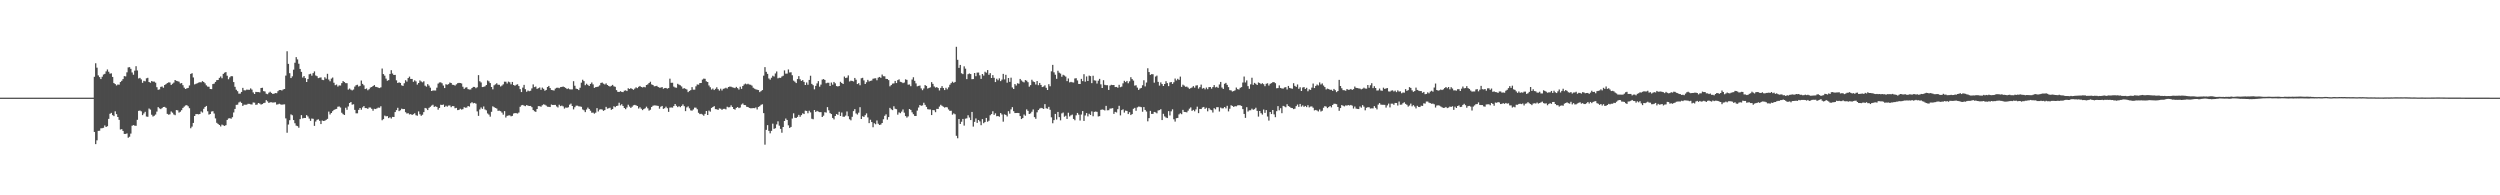 <?xml version="1.0" encoding="UTF-8"?>
<svg xmlns="http://www.w3.org/2000/svg" width="1920" height="150">
  <path d="M0 74.993h1v1.000H0zM1 74.992h1v1.000H1zM2 74.994h1v1.000H2zM3 74.993h1v1.000H3zM4 74.992h1v1.000H4zM5 74.994h1v1.000H5zM6 74.993h1v1.000H6zM7 74.993h1v1.000H7zM8 74.994h1v1.000H8zM9 74.992h1v1.000H9zM10 74.991h1v1.000H10zM11 74.991h1v1.000H11zM12 74.992h1v1.000H12zM13 74.991h1v1.000H13zM14 74.993h1v1.000H14zM15 74.991h1v1.000H15zM16 74.993h1v1.000H16zM17 74.994h1v1.000H17zM18 74.995h1v1.000H18zM19 74.993h1v1.000H19zM20 74.992h1v1.000H20zM21 74.991h1v1.000H21zM22 74.995h1v1.000H22zM23 74.993h1v1.000H23zM24 74.991h1v1.000H24zM25 74.993h1v1.000H25zM26 74.993h1v1.000H26zM27 74.991h1v1.000H27zM28 74.993h1v1.000H28zM29 74.994h1v1.000H29zM30 74.992h1v1.000H30zM31 74.994h1v1.000H31zM32 74.994h1v1.000H32zM33 74.992h1v1.000H33zM34 74.992h1v1.000H34zM35 74.992h1v1.000H35zM36 74.994h1v1.000H36zM37 74.994h1v1.000H37zM38 74.993h1v1.000H38zM39 74.990h1v1.000H39zM40 74.993h1v1.000H40zM41 74.993h1v1.000H41zM42 74.994h1v1.000H42zM43 74.993h1v1.000H43zM44 74.992h1v1.000H44zM45 74.993h1v1.000H45zM46 74.993h1v1.000H46zM47 74.994h1v1.000H47zM48 74.992h1v1.000H48zM49 74.993h1v1.000H49zM50 74.992h1v1.000H50zM51 74.993h1v1.000H51zM52 74.994h1v1.000H52zM53 74.992h1v1.000H53zM54 74.991h1v1.000H54zM55 74.994h1v1.000H55zM56 74.992h1v1.000H56zM57 74.990h1v1.000H57zM58 74.992h1v1.000H58zM59 74.992h1v1.000H59zM60 74.994h1v1.000H60zM61 74.993h1v1.000H61zM62 74.993h1v1.000H62zM63 74.992h1v1.000H63zM64 74.994h1v1.000H64zM65 74.992h1v1.000H65zM66 74.994h1v1.000H66zM67 74.993h1v1.000H67zM68 74.993h1v1.000H68zM69 74.994h1v1.000H69zM70 74.991h1v1.000H70zM71 74.993h1v1.000H71zM72 58.996h1v42.353H72zM73 48.588h1v62.096H73zM74 51.981h1v55.791H74zM75 57.905h1v42.582H75zM76 59.228h1v41.195H76zM77 60.704h1v37.868H77zM78 58.925h1v39.510H78zM79 57.243h1v40.891H79zM80 56.745h1v39.589H80zM81 54.857h1v42.679H81zM82 53.363h1v43.578H82zM83 55.082h1v36.228H83zM84 56.562h1v30.838H84zM85 56.316h1v30.351H85zM86 59.107h1v29.300H86zM87 63.808h1v25.384H87zM88 64.580h1v20.946H88zM89 65.616h1v22.031H89zM90 64.930h1v24.905H90zM91 65.041h1v26.994H91zM92 63.047h1v36.431H92zM93 62.061h1v37.099H93zM94 60.720h1v39.851H94zM95 58.449h1v44.433H95zM96 58.684h1v44.181H96zM97 55.541h1v46.910H97zM98 51.747h1v54.034H98zM99 51.572h1v53.457H99zM100 52.833h1v49.796H100zM101 55.672h1v40.888H101zM102 57.383h1v38.660H102zM103 54.288h1v42.223H103zM104 50.836h1v45.756H104zM105 54.131h1v37.863H105zM106 60.255h1v24.888H106zM107 59.823h1v25.050H107zM108 60.969h1v24.512H108zM109 63.589h1v24.826H109zM110 62.062h1v25.084H110zM111 62.447h1v23.408H111zM112 60.160h1v29.316H112zM113 59.748h1v29.947H113zM114 62.963h1v20.409H114zM115 63.518h1v20.641H115zM116 62.247h1v25.844H116zM117 62.684h1v26.804H117zM118 62.662h1v26.210H118zM119 63.508h1v24.464H119zM120 66.978h1v18.711H120zM121 68.944h1v13.322H121zM122 68.671h1v14.576H122zM123 66.733h1v17.094H123zM124 66.401h1v16.661H124zM125 67.404h1v14.751H125zM126 65.284h1v16.776H126zM127 64.614h1v18.253H127zM128 63.771h1v23.697H128zM129 63.287h1v24.770H129zM130 63.332h1v24.455H130zM131 65.251h1v20.347H131zM132 64.295h1v22.255H132zM133 63.451h1v24.451H133zM134 61.438h1v27.050H134zM135 62.099h1v22.447H135zM136 62.347h1v22.369H136zM137 62.727h1v23.743H137zM138 64.100h1v21.709H138zM139 63.804h1v20.853H139zM140 65.413h1v17.468H140zM141 67.322h1v14.522H141zM142 68.340h1v12.656H142zM143 67.827h1v12.928H143zM144 67.518h1v14.076H144zM145 65.636h1v17.458H145zM146 56.788h1v41.725H146zM147 56.238h1v40.994H147zM148 59.490h1v34.943H148zM149 64.835h1v24.252H149zM150 64.383h1v23.249H150zM151 63.951h1v23.677H151zM152 63.422h1v24.443H152zM153 63.130h1v24.400H153zM154 63.213h1v22.415H154zM155 62.321h1v24.125H155zM156 62.976h1v20.559H156zM157 63.986h1v18.188H157zM158 65.554h1v15.820H158zM159 66.508h1v18.949H159zM160 66.636h1v21.367H160zM161 68.370h1v19.166H161zM162 68.442h1v17.224H162zM163 64.565h1v20.825H163zM164 64.215h1v22.987H164zM165 62.948h1v27.990H165zM166 61.525h1v32.811H166zM167 61.434h1v33.759H167zM168 59.790h1v36.214H168zM169 58.723h1v38.422H169zM170 60.097h1v35.614H170zM171 56.718h1v39.517H171zM172 55.820h1v40.910H172zM173 55.364h1v40.763H173zM174 58.181h1v33.909H174zM175 60.859h1v30.130H175zM176 59.407h1v31.379H176zM177 58.459h1v32.709H177zM178 58.570h1v31.454H178zM179 63.003h1v23.360H179zM180 66.674h1v17.001H180zM181 68.912h1v11.640H181zM182 70.059h1v10.327H182zM183 71.922h1v6.767H183zM184 71.881h1v6.186H184zM185 70.619h1v8.408H185zM186 67.463h1v13.877H186zM187 69.340h1v11.029H187zM188 69.432h1v10.990H188zM189 68.806h1v11.580H189zM190 68.936h1v10.785H190zM191 68.981h1v10.788H191zM192 67.896h1v12.253H192zM193 68.820h1v11.470H193zM194 70.950h1v7.735H194zM195 72.178h1v6.678H195zM196 70.549h1v10.009H196zM197 70.727h1v9.565H197zM198 70.702h1v8.410H198zM199 70.962h1v8.608H199zM200 67.584h1v12.747H200zM201 67.362h1v12.546H201zM202 70.006h1v9.196H202zM203 70.246h1v8.676H203zM204 71.999h1v4.911H204zM205 72.357h1v5.501H205zM206 71.180h1v7.878H206zM207 70.473h1v8.074H207zM208 71.390h1v7.174H208zM209 72.145h1v6.672H209zM210 71.940h1v6.777H210zM211 71.489h1v7.030H211zM212 71.595h1v8.718H212zM213 70.056h1v10.090H213zM214 69.150h1v10.506H214zM215 69.138h1v11.053H215zM216 69.509h1v10.906H216zM217 68.705h1v11.535H217zM218 68.356h1v11.753H218zM219 58.040h1v32.913H219zM220 39.357h1v62.577H220zM221 49.067h1v46.552H221zM222 56.221h1v36.091H222zM223 59.956h1v27.904H223zM224 58.626h1v29.904H224zM225 53.519h1v38.694H225zM226 48.166h1v46.520H226zM227 43.855h1v52.633H227zM228 45.626h1v51.232H228zM229 48.972h1v49.148H229zM230 52.935h1v38.554H230zM231 55.172h1v33.265H231zM232 59.569h1v31.348H232zM233 58.423h1v32.143H233zM234 59.996h1v30.621H234zM235 62.969h1v25.465H235zM236 60.734h1v28.727H236zM237 57.060h1v34.028H237zM238 56.625h1v36.225H238zM239 58.138h1v32.919H239zM240 56.186h1v35.069H240zM241 54.851h1v41.831H241zM242 57.936h1v35.399H242zM243 58.541h1v33.489H243zM244 60.005h1v31.637H244zM245 59.631h1v33.142H245zM246 59.467h1v35.839H246zM247 61.286h1v31.283H247zM248 61.555h1v31.353H248zM249 59.362h1v33.385H249zM250 60.401h1v31.664H250zM251 56.687h1v34.586H251zM252 61.097h1v24.600H252zM253 62.390h1v25.539H253zM254 60.387h1v26.379H254zM255 59.557h1v25.861H255zM256 63.551h1v20.864H256zM257 65.447h1v18.483H257zM258 64.941h1v18.653H258zM259 66.473h1v15.497H259zM260 65.595h1v16.174H260zM261 65.702h1v16.893H261zM262 63.821h1v22.753H262zM263 62.264h1v25.448H263zM264 63.005h1v25.313H264zM265 63.833h1v18.907H265zM266 63.895h1v20.415H266zM267 68.824h1v12.925H267zM268 67.993h1v11.096H268zM269 68.860h1v9.477H269zM270 69.436h1v10.969H270zM271 68.744h1v11.327H271zM272 66.499h1v17.889H272zM273 65.408h1v21.613H273zM274 65.055h1v21.992H274zM275 66.477h1v17.919H275zM276 65.922h1v17.038H276zM277 61.869h1v22.415H277zM278 64.407h1v18.078H278zM279 65.546h1v15.893H279zM280 68.398h1v14.593H280zM281 67.933h1v15.118H281zM282 69.348h1v14.251H282zM283 68.502h1v14.026H283zM284 67.202h1v15.389H284zM285 66.832h1v16.743H285zM286 66.052h1v19.001H286zM287 65.348h1v18.208H287zM288 66.638h1v17.146H288zM289 66.875h1v16.355H289zM290 67.308h1v15.328H290zM291 67.620h1v15.108H291zM292 67.058h1v14.549H292zM293 52.634h1v39.728H293zM294 56.901h1v34.609H294zM295 58.138h1v30.648H295zM296 60.346h1v28.987H296zM297 61.984h1v27.208H297zM298 61.561h1v29.152H298zM299 56.761h1v33.284H299zM300 53.893h1v37.164H300zM301 56.490h1v33.258H301zM302 57.585h1v32.263H302zM303 57.509h1v28.547H303zM304 61.690h1v22.904H304zM305 63.719h1v19.055H305zM306 63.233h1v22.104H306zM307 63.687h1v20.985H307zM308 65.522h1v17.946H308zM309 65.973h1v17.845H309zM310 63.960h1v19.732H310zM311 61.571h1v24.623H311zM312 62.684h1v24.510H312zM313 59.954h1v26.987H313zM314 58.828h1v29.089H314zM315 60.615h1v26.966H315zM316 60.642h1v27.668H316zM317 62.832h1v24.872H317zM318 61.683h1v25.313H318zM319 62.493h1v26.045H319zM320 64.960h1v23.929H320zM321 63.731h1v21.816H321zM322 61.752h1v25.979H322zM323 62.583h1v26.336H323zM324 63.243h1v24.870H324zM325 62.411h1v23.721H325zM326 65.810h1v17.063H326zM327 66.574h1v16.745H327zM328 64.617h1v19.893H328zM329 65.720h1v17.140H329zM330 67.346h1v14.656H330zM331 69.866h1v11.254H331zM332 69.483h1v10.933H332zM333 69.456h1v12.597H333zM334 69.544h1v12.145H334zM335 67.333h1v14.770H335zM336 64.231h1v19.985H336zM337 63.344h1v19.555H337zM338 63.236h1v17.177H338zM339 63.934h1v16.710H339zM340 65.680h1v14.628H340zM341 67.617h1v14.536H341zM342 64.704h1v16.518H342zM343 65.061h1v16.882H343zM344 64.626h1v16.446H344zM345 63.384h1v17.637H345zM346 63.764h1v18.561H346zM347 65.083h1v16.361H347zM348 65.215h1v16.365H348zM349 65.745h1v17.404H349zM350 64.757h1v18.095H350zM351 63.875h1v20.709H351zM352 63.657h1v20.697H352zM353 63.730h1v19.792H353zM354 64.092h1v20.098H354zM355 66.610h1v17.252H355zM356 68.273h1v14.064H356zM357 67.297h1v15.444H357zM358 67.029h1v15.539H358zM359 68.449h1v12.968H359zM360 68.763h1v13.124H360zM361 68.703h1v10.594H361zM362 67.597h1v10.897H362zM363 66.702h1v12.635H363zM364 66.788h1v12.256H364zM365 67.756h1v11.840H365zM366 67.043h1v18.527H366zM367 57.687h1v31.297H367zM368 62.429h1v21.644H368zM369 63.350h1v19.187H369zM370 66.866h1v16.764H370zM371 66.655h1v15.092H371zM372 66.314h1v17.768H372zM373 65.287h1v19.469H373zM374 61.804h1v25.320H374zM375 62.471h1v25.564H375zM376 63.817h1v25.809H376zM377 66.823h1v19.027H377zM378 68.613h1v13.062H378zM379 65.469h1v16.844H379zM380 64.792h1v18.111H380zM381 63.930h1v19.408H381zM382 65.086h1v20.031H382zM383 65.117h1v19.887H383zM384 66.391h1v19.003H384zM385 65.696h1v20.758H385zM386 64.787h1v23.289H386zM387 62.716h1v22.627H387zM388 62.750h1v27.528H388zM389 64.146h1v24.857H389zM390 62.671h1v25.992H390zM391 63.177h1v25.415H391zM392 64.774h1v24.578H392zM393 62.943h1v26.038H393zM394 65.289h1v21.904H394zM395 65.853h1v20.964H395zM396 65.078h1v21.844H396zM397 64.723h1v22.457H397zM398 66.111h1v20.315H398zM399 68.450h1v13.596H399zM400 70.709h1v10.193H400zM401 67.276h1v13.321H401zM402 65.159h1v15.970H402zM403 68.497h1v13.063H403zM404 70.472h1v10.231H404zM405 69.509h1v11.637H405zM406 70.043h1v11.361H406zM407 69.666h1v11.707H407zM408 67.865h1v14.455H408zM409 64.827h1v19.715H409zM410 66.900h1v18.529H410zM411 66.481h1v19.422H411zM412 68.266h1v15.433H412zM413 67.742h1v13.752H413zM414 67.176h1v14.397H414zM415 68.980h1v12.982H415zM416 67.294h1v13.548H416zM417 68.217h1v11.907H417zM418 69.708h1v10.730H418zM419 69.062h1v12.039H419zM420 66.835h1v15.112H420zM421 65.972h1v16.077H421zM422 67.643h1v14.573H422zM423 69.075h1v11.199H423zM424 69.260h1v11.361H424zM425 69.529h1v11.067H425zM426 68.026h1v12.515H426zM427 67.423h1v14.344H427zM428 67.337h1v15.174H428zM429 67.732h1v12.685H429zM430 66.923h1v14.587H430zM431 66.774h1v14.329H431zM432 66.442h1v15.263H432zM433 66.904h1v16.485H433zM434 67.510h1v15.083H434zM435 68.397h1v14.369H435zM436 67.875h1v14.511H436zM437 68.541h1v11.830H437zM438 68.695h1v10.873H438zM439 68.675h1v12.756H439zM440 62.362h1v21.669H440zM441 65.865h1v16.523H441zM442 68.120h1v13.023H442zM443 68.377h1v12.792H443zM444 69.167h1v12.483H444zM445 67.405h1v14.384H445zM446 63.501h1v18.524H446zM447 61.228h1v22.854H447zM448 62.307h1v22.383H448zM449 65.435h1v20.667H449zM450 64.289h1v19.837H450zM451 65.182h1v17.464H451zM452 66.025h1v17.704H452zM453 64.452h1v20.567H453zM454 63.317h1v23.239H454zM455 64.834h1v21.669H455zM456 67.505h1v19.811H456zM457 66.908h1v19.613H457zM458 66.757h1v16.294H458zM459 66.441h1v19.159H459zM460 65.611h1v18.560H460zM461 63.688h1v20.160H461zM462 63.363h1v20.787H462zM463 64.261h1v20.871H463zM464 64.887h1v19.647H464zM465 64.044h1v18.032H465zM466 65.289h1v18.155H466zM467 65.974h1v17.150H467zM468 66.526h1v16.207H468zM469 65.875h1v18.460H469zM470 65.183h1v18.601H470zM471 66.310h1v15.303H471zM472 66.647h1v15.667H472zM473 69.204h1v12.222H473zM474 70.522h1v10.625H474zM475 70.635h1v8.254H475zM476 70.023h1v10.906H476zM477 70.535h1v9.554H477zM478 70.759h1v10.624H478zM479 69.615h1v13.306H479zM480 69.389h1v14.489H480zM481 69.962h1v12.551H481zM482 67.784h1v12.675H482zM483 68.343h1v13.504H483zM484 67.688h1v15.182H484zM485 68.306h1v13.640H485zM486 68.943h1v11.970H486zM487 68.063h1v12.476H487zM488 67.066h1v13.830H488zM489 67.687h1v13.723H489zM490 66.682h1v16.680H490zM491 66.012h1v16.369H491zM492 66.808h1v16.704H492zM493 67.175h1v17.395H493zM494 66.700h1v17.044H494zM495 67.083h1v16.042H495zM496 65.268h1v16.654H496zM497 64.802h1v18.379H497zM498 63.766h1v21.178H498zM499 62.781h1v21.511H499zM500 64.828h1v17.373H500zM501 65.286h1v15.929H501zM502 66.283h1v14.686H502zM503 66.131h1v14.845H503zM504 65.892h1v15.253H504zM505 66.815h1v14.522H505zM506 67.331h1v16.119H506zM507 67.297h1v14.680H507zM508 66.882h1v14.461H508zM509 68.147h1v15.439H509zM510 67.644h1v15.452H510zM511 67.552h1v14.381H511zM512 68.102h1v15.020H512zM513 67.627h1v18.293H513zM514 60.434h1v22.191H514zM515 63.588h1v18.953H515zM516 63.517h1v19.155H516zM517 66.516h1v14.931H517zM518 67.161h1v12.688H518zM519 67.395h1v13.838H519zM520 64.337h1v17.958H520zM521 65.041h1v16.530H521zM522 65.530h1v16.814H522zM523 66.394h1v14.966H523zM524 68.101h1v12.054H524zM525 67.680h1v13.861H525zM526 68.212h1v17.114H526zM527 68.694h1v13.796H527zM528 70.783h1v10.937H528zM529 69.829h1v13.370H529zM530 69.218h1v15.549H530zM531 66.894h1v18.108H531zM532 68.879h1v15.195H532zM533 68.841h1v13.788H533zM534 66.321h1v16.343H534zM535 64.861h1v19.069H535zM536 65.017h1v21.603H536zM537 63.788h1v23.859H537zM538 63.721h1v23.676H538zM539 61.119h1v26.817H539zM540 60.378h1v28.497H540zM541 60.496h1v26.952H541zM542 62.476h1v22.774H542zM543 62.988h1v25.331H543zM544 65.638h1v19.313H544zM545 67.022h1v18.731H545zM546 68.752h1v14.124H546zM547 68.003h1v14.176H547zM548 69.164h1v12.339H548zM549 68.222h1v15.577H549zM550 67.003h1v16.939H550zM551 68.463h1v15.950H551zM552 69.592h1v13.684H552zM553 68.109h1v15.413H553zM554 69.458h1v14.905H554zM555 68.224h1v15.395H555zM556 67.951h1v15.602H556zM557 67.361h1v16.671H557zM558 67.971h1v14.002H558zM559 66.829h1v15.639H559zM560 66.463h1v15.843H560zM561 66.595h1v14.317H561zM562 67.090h1v15.102H562zM563 67.315h1v16.409H563zM564 67.705h1v16.522H564zM565 66.722h1v16.115H565zM566 67.691h1v14.511H566zM567 68.765h1v14.303H567zM568 66.611h1v15.977H568zM569 68.259h1v12.043H569zM570 66.058h1v13.413H570zM571 64.873h1v15.786H571zM572 64.203h1v16.515H572zM573 64.745h1v17.279H573zM574 64.327h1v17.837H574zM575 64.926h1v17.981H575zM576 65.083h1v18.078H576zM577 65.730h1v17.423H577zM578 67.370h1v15.603H578zM579 68.098h1v14.979H579zM580 68.618h1v13.892H580zM581 68.914h1v15.134H581zM582 69.191h1v12.946H582zM583 70.741h1v10.825H583zM584 70.003h1v10.507H584zM585 69.158h1v10.937H585zM586 58.092h1v28.814H586zM587 51.550h1v59.534H587zM588 55.164h1v44.571H588zM589 56.724h1v39.367H589zM590 60.239h1v40.283H590zM591 61.160h1v41.241H591zM592 59.710h1v40.795H592zM593 58.175h1v36.796H593zM594 58.803h1v40.181H594zM595 56.441h1v41.995H595zM596 54.880h1v40.680H596zM597 60.170h1v33.037H597zM598 59.678h1v36.819H598zM599 59.786h1v39.197H599zM600 58.709h1v43.219H600zM601 58.160h1v39.365H601zM602 54.083h1v38.845H602zM603 56.575h1v34.471H603zM604 56.544h1v35.636H604zM605 53.342h1v42.938H605zM606 55.643h1v42.606H606zM607 55.506h1v42.004H607zM608 57.819h1v33.227H608zM609 61.906h1v25.114H609zM610 62.708h1v27.723H610zM611 63.789h1v26.815H611zM612 60.698h1v29.062H612zM613 58.481h1v29.743H613zM614 60.867h1v28.833H614zM615 62.166h1v26.231H615zM616 61.511h1v25.524H616zM617 62.878h1v24.749H617zM618 65.284h1v19.693H618zM619 63.311h1v21.907H619zM620 65.069h1v21.928H620zM621 61.414h1v23.621H621zM622 58.148h1v28.149H622zM623 64.393h1v26.804H623zM624 65.452h1v26.167H624zM625 68.593h1v15.887H625zM626 65.945h1v20.033H626zM627 64.052h1v21.074H627zM628 62.329h1v23.373H628zM629 66.586h1v19.553H629zM630 64.991h1v21.142H630zM631 61.134h1v28.717H631zM632 60.698h1v28.152H632zM633 61.374h1v24.800H633zM634 63.958h1v22.535H634zM635 63.554h1v18.721H635zM636 63.547h1v21.193H636zM637 66.059h1v20.806H637zM638 63.365h1v24.231H638zM639 65.021h1v25.542H639zM640 62.946h1v28.760H640zM641 64.003h1v25.064H641zM642 66.095h1v21.464H642zM643 66.414h1v21.804H643zM644 66.027h1v19.852H644zM645 62.807h1v26.293H645zM646 63.757h1v22.684H646zM647 64.527h1v25.146H647zM648 58.767h1v30.885H648zM649 59.979h1v28.800H649zM650 59.608h1v26.004H650zM651 57.909h1v31.366H651zM652 62.577h1v29.008H652zM653 61.933h1v30.497H653zM654 62.142h1v27.537H654zM655 62.546h1v22.782H655zM656 59.838h1v23.977H656zM657 61.237h1v25.907H657zM658 64.581h1v23.390H658zM659 63.893h1v22.632H659zM660 65.502h1v16.802H660zM661 60.109h1v31.307H661zM662 59.745h1v29.544H662zM663 61.764h1v28.053H663zM664 64.524h1v23.960H664zM665 63.161h1v23.936H665zM666 61.315h1v28.839H666zM667 62.543h1v32.014H667zM668 62.084h1v29.856H668zM669 61.849h1v31.879H669zM670 60.474h1v37.259H670zM671 60.206h1v34.474H671zM672 60.108h1v35.352H672zM673 61.664h1v30.854H673zM674 59.615h1v35.397H674zM675 59.105h1v36.907H675zM676 59.771h1v35.861H676zM677 57.228h1v37.251H677zM678 58.531h1v33.084H678zM679 58.636h1v30.319H679zM680 60.551h1v27.281H680zM681 60.671h1v31.217H681zM682 61.551h1v28.367H682zM683 66.297h1v16.564H683zM684 65.313h1v18.672H684zM685 64.226h1v20.369H685zM686 64.027h1v17.598H686zM687 62.148h1v21.340H687zM688 63.786h1v20.083H688zM689 61.536h1v26.515H689zM690 60.920h1v25.397H690zM691 62.815h1v24.133H691zM692 63.126h1v22.606H692zM693 63.835h1v20.226H693zM694 63.361h1v23.173H694zM695 60.908h1v28.219H695zM696 61.343h1v28.992H696zM697 65.029h1v24.379H697zM698 64.894h1v18.829H698zM699 66.187h1v18.265H699zM700 61.074h1v25.218H700zM701 59.344h1v28.387H701zM702 62.034h1v26.998H702zM703 64.051h1v25.043H703zM704 66.312h1v18.619H704zM705 65.945h1v16.634H705zM706 65.709h1v14.910H706zM707 67.911h1v13.368H707zM708 69.259h1v11.693H708zM709 67.950h1v10.945H709zM710 65.342h1v15.179H710zM711 66.003h1v16.083H711zM712 67.995h1v15.847H712zM713 67.539h1v16.531H713zM714 67.075h1v16.970H714zM715 63.083h1v25.300H715zM716 64.423h1v20.115H716zM717 66.386h1v18.307H717zM718 67.291h1v18.880H718zM719 66.884h1v16.733H719zM720 67.653h1v16.003H720zM721 69.498h1v12.366H721zM722 67.546h1v12.916H722zM723 66.143h1v15.121H723zM724 67.649h1v14.347H724zM725 69.195h1v13.451H725zM726 67.432h1v14.787H726zM727 68.614h1v13.891H727zM728 67.075h1v16.984H728zM729 65.094h1v20.069H729zM730 63.849h1v21.172H730zM731 62.744h1v25.341H731zM732 63.610h1v23.506H732zM733 62.946h1v24.797H733zM734 35.934h1v68.377H734zM735 45.916h1v60.291H735zM736 52.113h1v39.324H736zM737 49.844h1v45.373H737zM738 56.285h1v37.206H738zM739 56.919h1v34.418H739zM740 50.920h1v45.550H740zM741 52.714h1v38.420H741zM742 60.777h1v30.104H742zM743 56.976h1v31.571H743zM744 56.416h1v33.856H744zM745 56.871h1v35.346H745zM746 60.803h1v25.154H746zM747 60.703h1v36.543H747zM748 56.059h1v37.523H748zM749 58.528h1v32.471H749zM750 55.735h1v38.630H750zM751 55.729h1v36.425H751zM752 57.844h1v35.415H752zM753 60.566h1v35.589H753zM754 56.829h1v34.655H754zM755 58.074h1v36.550H755zM756 55.072h1v38.681H756zM757 55.798h1v34.756H757zM758 53.831h1v39.638H758zM759 57.451h1v35.287H759zM760 56.141h1v32.358H760zM761 59.910h1v27.671H761zM762 57.683h1v27.792H762zM763 59.757h1v28.459H763zM764 63.032h1v24.000H764zM765 60.461h1v28.825H765zM766 61.662h1v27.435H766zM767 60.166h1v29.473H767zM768 62.294h1v24.526H768zM769 61.157h1v26.790H769zM770 56.732h1v36.707H770zM771 60.982h1v26.812H771zM772 57.449h1v30.835H772zM773 63.510h1v25.935H773zM774 59.882h1v25.517H774zM775 62.876h1v24.402H775zM776 59.642h1v24.362H776zM777 67.148h1v15.155H777zM778 68.360h1v17.019H778zM779 64.546h1v22.268H779zM780 65.709h1v21.082H780zM781 63.933h1v22.818H781zM782 64.329h1v22.502H782zM783 60.630h1v28.533H783zM784 61.779h1v29.687H784zM785 62.708h1v27.965H785zM786 63.268h1v24.714H786zM787 61.469h1v27.436H787zM788 61.960h1v22.069H788zM789 63.128h1v22.034H789zM790 66.567h1v20.982H790zM791 65.406h1v21.662H791zM792 61.234h1v24.554H792zM793 62.561h1v21.519H793zM794 63.019h1v26.926H794zM795 64.902h1v26.322H795zM796 62.219h1v24.051H796zM797 65.448h1v19.083H797zM798 63.691h1v19.692H798zM799 65.242h1v17.579H799zM800 66.880h1v16.281H800zM801 66.477h1v17.171H801zM802 65.539h1v14.460H802zM803 67.415h1v15.794H803zM804 69.099h1v14.413H804zM805 64.670h1v17.395H805zM806 66.273h1v18.037H806zM807 54.790h1v35.308H807zM808 49.801h1v44.882H808zM809 55.541h1v36.699H809zM810 57.416h1v30.100H810zM811 60.529h1v31.297H811zM812 54.307h1v31.651H812zM813 55.793h1v34.165H813zM814 56.533h1v35.859H814zM815 58.932h1v28.170H815zM816 57.434h1v28.973H816zM817 58.007h1v31.625H817zM818 58.817h1v30.044H818zM819 62.307h1v29.014H819zM820 60.252h1v26.338H820zM821 63.274h1v26.167H821zM822 62.876h1v25.689H822zM823 63.246h1v24.785H823zM824 63.375h1v27.945H824zM825 60.255h1v32.112H825zM826 60.048h1v28.534H826zM827 61.772h1v24.970H827zM828 64.486h1v23.595H828zM829 64.510h1v28.064H829zM830 60.568h1v27.382H830zM831 62.312h1v22.989H831zM832 57.003h1v35.875H832zM833 62.715h1v25.968H833zM834 58.747h1v28.098H834zM835 62.211h1v27.196H835zM836 58.071h1v29.339H836zM837 58.448h1v29.885H837zM838 63.858h1v21.682H838zM839 58.181h1v31.124H839zM840 61.677h1v24.262H840zM841 61.908h1v23.771H841zM842 64.142h1v21.753H842zM843 61.928h1v27.536H843zM844 60.547h1v28.636H844zM845 64.756h1v19.631H845zM846 67.565h1v16.508H846zM847 61.585h1v22.748H847zM848 65.131h1v19.723H848zM849 65.417h1v15.871H849zM850 65.451h1v19.288H850zM851 69.069h1v15.559H851zM852 65.731h1v17.693H852zM853 65.150h1v18.153H853zM854 65.310h1v17.736H854zM855 65.280h1v22.185H855zM856 66.883h1v19.050H856zM857 66.777h1v19.602H857zM858 67.400h1v16.472H858zM859 65.117h1v16.114H859zM860 66.981h1v21.636H860zM861 66.530h1v18.048H861zM862 63.992h1v19.960H862zM863 62.055h1v24.412H863zM864 63.068h1v21.860H864zM865 62.139h1v23.039H865zM866 63.959h1v23.654H866zM867 62.477h1v23.670H867zM868 59.313h1v29.039H868zM869 60.790h1v26.803H869zM870 61.922h1v21.626H870zM871 65.739h1v17.111H871zM872 65.459h1v19.640H872zM873 67.268h1v15.197H873zM874 69.057h1v12.826H874zM875 67.988h1v13.998H875zM876 67.558h1v14.762H876zM877 65.463h1v20.371H877zM878 61.639h1v20.598H878zM879 66.352h1v18.097H879zM880 63.403h1v22.254H880zM881 52.424h1v40.754H881zM882 55.338h1v35.384H882zM883 57.503h1v27.639H883zM884 56.915h1v30.602H884zM885 57.014h1v30.414H885zM886 63.513h1v22.456H886zM887 58.768h1v27.554H887zM888 58.045h1v29.013H888zM889 62.878h1v21.952H889zM890 65.731h1v18.866H890zM891 63.273h1v20.609H891zM892 64.572h1v27.648H892zM893 66.070h1v21.307H893zM894 64.515h1v24.869H894zM895 62.347h1v27.894H895zM896 63.860h1v26.797H896zM897 66.165h1v19.206H897zM898 63.353h1v25.305H898zM899 63.001h1v22.488H899zM900 64.482h1v19.479H900zM901 63.201h1v28.401H901zM902 60.312h1v33.094H902zM903 61.809h1v28.966H903zM904 60.535h1v30.051H904zM905 61.353h1v26.513H905zM906 58.841h1v28.151H906zM907 66.710h1v20.983H907zM908 65.024h1v19.339H908zM909 65.723h1v20.254H909zM910 66.669h1v19.412H910zM911 66.515h1v19.789H911zM912 67.287h1v17.709H912zM913 68.238h1v15.226H913zM914 67.669h1v14.819H914zM915 67.154h1v17.972H915zM916 66.161h1v18.205H916zM917 67.340h1v18.165H917zM918 65.698h1v18.338H918zM919 65.484h1v16.457H919zM920 68.024h1v18.843H920zM921 66.904h1v16.759H921zM922 64.984h1v18.770H922zM923 68.024h1v14.502H923zM924 67.556h1v14.588H924zM925 68.586h1v15.044H925zM926 67.245h1v15.478H926zM927 68.480h1v17.034H927zM928 66.895h1v16.144H928zM929 66.837h1v17.361H929zM930 68.097h1v16.534H930zM931 66.874h1v19.539H931zM932 65.306h1v17.790H932zM933 67.137h1v16.811H933zM934 66.680h1v15.633H934zM935 67.465h1v14.871H935zM936 64.882h1v20.797H936zM937 62.938h1v19.709H937zM938 67.203h1v16.066H938zM939 68.293h1v14.902H939zM940 64.339h1v17.818H940zM941 63.662h1v19.583H941zM942 65.185h1v16.074H942zM943 66.923h1v18.629H943zM944 69.231h1v14.274H944zM945 69.403h1v11.451H945zM946 70.272h1v11.068H946zM947 69.963h1v12.137H947zM948 69.383h1v12.195H948zM949 67.213h1v14.430H949zM950 68.470h1v12.484H950zM951 68.765h1v12.032H951zM952 67.438h1v13.465H952zM953 66.927h1v14.406H953zM954 63.381h1v20.409H954zM955 58.762h1v28.754H955zM956 63.339h1v27.197H956zM957 61.724h1v20.611H957zM958 66.171h1v19.510H958zM959 68.187h1v16.557H959zM960 64.756h1v19.907H960zM961 59.704h1v23.745H961zM962 65.111h1v19.216H962zM963 63.619h1v20.243H963zM964 64.341h1v18.389H964zM965 65.262h1v19.872H965zM966 63.349h1v26.203H966zM967 63.779h1v21.484H967zM968 64.607h1v22.311H968zM969 63.886h1v24.122H969zM970 64.677h1v19.425H970zM971 66.201h1v20.506H971zM972 64.303h1v20.218H972zM973 63.962h1v25.511H973zM974 65.705h1v26.935H974zM975 64.347h1v21.672H975zM976 63.851h1v23.768H976zM977 63.154h1v21.319H977zM978 63.068h1v24.789H978zM979 63.907h1v26.123H979zM980 67.764h1v17.658H980zM981 67.650h1v13.875H981zM982 65.572h1v19.160H982zM983 67.540h1v15.542H983zM984 67.927h1v19.022H984zM985 68.051h1v13.271H985zM986 67.174h1v14.607H986zM987 66.931h1v15.472H987zM988 68.698h1v11.390H988zM989 65.978h1v15.471H989zM990 67.515h1v14.526H990zM991 67.871h1v14.990H991zM992 68.145h1v14.860H992zM993 63.903h1v19.928H993zM994 65.961h1v17.513H994zM995 66.720h1v14.785H995zM996 64.883h1v15.377H996zM997 68.183h1v13.867H997zM998 67.037h1v12.785H998zM999 69.871h1v11.993H999zM1000 67.221h1v13.702H1000zM1001 66.856h1v15.194H1001zM1002 68.319h1v13.060H1002zM1003 67.417h1v14.844H1003zM1004 70.083h1v10.735H1004zM1005 68.613h1v13.868H1005zM1006 69.087h1v12.731H1006zM1007 67.275h1v14.425H1007zM1008 64.174h1v18.550H1008zM1009 67.621h1v17.150H1009zM1010 66.020h1v18.407H1010zM1011 64.901h1v19.991H1011zM1012 65.652h1v19.937H1012zM1013 63.302h1v20.750H1013zM1014 64.868h1v20.797H1014zM1015 64.027h1v21.006H1015zM1016 65.678h1v17.056H1016zM1017 66.887h1v14.631H1017zM1018 68.720h1v13.155H1018zM1019 68.026h1v15.034H1019zM1020 68.407h1v13.798H1020zM1021 68.963h1v12.430H1021zM1022 68.916h1v13.558H1022zM1023 69.785h1v10.837H1023zM1024 68.306h1v11.381H1024zM1025 69.255h1v10.472H1025zM1026 70.777h1v9.267H1026zM1027 69.883h1v12.292H1027zM1028 61.356h1v23.735H1028zM1029 66.057h1v16.925H1029zM1030 67.767h1v12.936H1030zM1031 69.224h1v11.980H1031zM1032 69.309h1v12.399H1032zM1033 69.690h1v11.272H1033zM1034 68.352h1v12.759H1034zM1035 68.945h1v11.728H1035zM1036 68.879h1v12.189H1036zM1037 68.278h1v12.289H1037zM1038 69.088h1v12.081H1038zM1039 68.458h1v14.884H1039zM1040 66.436h1v15.367H1040zM1041 67.476h1v15.922H1041zM1042 67.614h1v16.022H1042zM1043 67.903h1v15.875H1043zM1044 68.056h1v13.726H1044zM1045 68.593h1v14.092H1045zM1046 68.155h1v12.607H1046zM1047 67.314h1v14.624H1047zM1048 67.976h1v16.743H1048zM1049 68.086h1v14.719H1049zM1050 65.272h1v17.035H1050zM1051 67.370h1v14.997H1051zM1052 65.496h1v17.866H1052zM1053 63.889h1v19.326H1053zM1054 67.662h1v15.599H1054zM1055 66.224h1v15.269H1055zM1056 67.574h1v15.218H1056zM1057 69.552h1v14.456H1057zM1058 69.418h1v10.895H1058zM1059 68.008h1v11.169H1059zM1060 69.487h1v10.843H1060zM1061 69.724h1v10.761H1061zM1062 67.309h1v13.199H1062zM1063 68.294h1v12.249H1063zM1064 67.899h1v14.721H1064zM1065 67.622h1v13.303H1065zM1066 70.216h1v9.365H1066zM1067 70.341h1v12.142H1067zM1068 69.591h1v10.047H1068zM1069 69.359h1v10.268H1069zM1070 70.265h1v10.240H1070zM1071 69.596h1v9.471H1071zM1072 70.735h1v8.376H1072zM1073 69.360h1v11.689H1073zM1074 70.301h1v7.694H1074zM1075 70.159h1v10.294H1075zM1076 71.631h1v8.679H1076zM1077 71.003h1v8.231H1077zM1078 71.144h1v7.388H1078zM1079 68.467h1v11.320H1079zM1080 69.788h1v10.686H1080zM1081 69.239h1v12.610H1081zM1082 66.905h1v14.119H1082zM1083 67.556h1v12.024H1083zM1084 69.387h1v12.263H1084zM1085 70.484h1v10.248H1085zM1086 69.938h1v11.853H1086zM1087 67.301h1v15.960H1087zM1088 69.053h1v12.223H1088zM1089 69.572h1v12.545H1089zM1090 69.941h1v12.282H1090zM1091 69.957h1v11.198H1091zM1092 71.296h1v10.077H1092zM1093 70.610h1v8.754H1093zM1094 72.328h1v7.255H1094zM1095 72.155h1v5.811H1095zM1096 70.903h1v7.100H1096zM1097 71.679h1v7.184H1097zM1098 70.368h1v8.841H1098zM1099 69.704h1v10.005H1099zM1100 70.406h1v9.151H1100zM1101 67.220h1v12.862H1101zM1102 64.170h1v18.391H1102zM1103 69.126h1v11.942H1103zM1104 69.643h1v11.201H1104zM1105 69.342h1v11.780H1105zM1106 68.754h1v13.023H1106zM1107 69.152h1v13.253H1107zM1108 68.630h1v14.266H1108zM1109 67.631h1v15.157H1109zM1110 66.829h1v15.274H1110zM1111 67.808h1v15.225H1111zM1112 66.802h1v15.856H1112zM1113 68.587h1v13.273H1113zM1114 66.980h1v15.162H1114zM1115 67.997h1v13.602H1115zM1116 69.435h1v14.939H1116zM1117 69.390h1v12.537H1117zM1118 69.648h1v13.288H1118zM1119 68.495h1v12.937H1119zM1120 68.518h1v12.447H1120zM1121 69.873h1v12.368H1121zM1122 68.107h1v13.921H1122zM1123 66.434h1v14.147H1123zM1124 67.844h1v11.863H1124zM1125 67.622h1v13.189H1125zM1126 66.146h1v16.590H1126zM1127 67.695h1v13.836H1127zM1128 68.306h1v12.996H1128zM1129 69.504h1v12.350H1129zM1130 70.332h1v14.534H1130zM1131 70.244h1v11.639H1131zM1132 70.237h1v10.726H1132zM1133 68.701h1v11.324H1133zM1134 68.460h1v11.468H1134zM1135 70.152h1v8.486H1135zM1136 68.873h1v11.734H1136zM1137 65.930h1v14.759H1137zM1138 68.490h1v12.178H1138zM1139 68.692h1v13.028H1139zM1140 68.362h1v13.563H1140zM1141 69.637h1v10.577H1141zM1142 67.837h1v12.301H1142zM1143 67.766h1v12.285H1143zM1144 68.960h1v11.895H1144zM1145 68.020h1v11.061H1145zM1146 70.513h1v9.304H1146zM1147 70.198h1v11.019H1147zM1148 70.731h1v8.011H1148zM1149 70.824h1v8.120H1149zM1150 71.364h1v7.002H1150zM1151 70.266h1v8.415H1151zM1152 70.221h1v9.704H1152zM1153 71.143h1v8.551H1153zM1154 71.026h1v8.224H1154zM1155 71.198h1v8.581H1155zM1156 69.660h1v9.398H1156zM1157 68.981h1v10.611H1157zM1158 67.710h1v11.655H1158zM1159 66.143h1v14.795H1159zM1160 67.472h1v13.464H1160zM1161 65.772h1v16.838H1161zM1162 68.620h1v13.355H1162zM1163 69.027h1v13.427H1163zM1164 70.209h1v10.243H1164zM1165 71.329h1v9.137H1165zM1166 70.269h1v9.575H1166zM1167 71.285h1v8.404H1167zM1168 70.924h1v9.028H1168zM1169 71.154h1v8.307H1169zM1170 70.417h1v10.602H1170zM1171 70.373h1v9.294H1171zM1172 72.141h1v7.279H1172zM1173 71.624h1v6.817H1173zM1174 70.547h1v8.791H1174zM1175 66.821h1v13.094H1175zM1176 69.838h1v10.919H1176zM1177 68.532h1v10.961H1177zM1178 69.927h1v9.398H1178zM1179 70.141h1v9.396H1179zM1180 71.122h1v7.638H1180zM1181 71.145h1v8.417H1181zM1182 70.435h1v8.673H1182zM1183 71.800h1v6.778H1183zM1184 71.769h1v6.262H1184zM1185 69.302h1v9.895H1185zM1186 69.824h1v9.731H1186zM1187 70.392h1v8.946H1187zM1188 71.210h1v9.639H1188zM1189 70.910h1v8.908H1189zM1190 70.915h1v8.360H1190zM1191 69.844h1v9.936H1191zM1192 71.387h1v6.939H1192zM1193 69.703h1v8.572H1193zM1194 70.934h1v8.940H1194zM1195 71.481h1v9.297H1195zM1196 70.126h1v10.688H1196zM1197 68.711h1v13.175H1197zM1198 71.020h1v10.173H1198zM1199 69.769h1v11.193H1199zM1200 68.139h1v13.082H1200zM1201 70.046h1v9.555H1201zM1202 69.138h1v9.944H1202zM1203 69.807h1v8.769H1203zM1204 70.885h1v8.356H1204zM1205 71.146h1v8.466H1205zM1206 70.702h1v7.499H1206zM1207 71.814h1v8.343H1207zM1208 71.060h1v8.167H1208zM1209 71.014h1v9.234H1209zM1210 70.447h1v9.703H1210zM1211 71.990h1v7.493H1211zM1212 71.251h1v7.704H1212zM1213 71.364h1v7.157H1213zM1214 71.876h1v7.717H1214zM1215 70.757h1v8.433H1215zM1216 71.007h1v8.904H1216zM1217 71.632h1v8.283H1217zM1218 71.420h1v7.864H1218zM1219 71.370h1v6.969H1219zM1220 72.075h1v7.449H1220zM1221 71.099h1v7.187H1221zM1222 69.679h1v9.509H1222zM1223 70.635h1v7.633H1223zM1224 70.523h1v7.350H1224zM1225 71.617h1v6.047H1225zM1226 70.001h1v9.275H1226zM1227 69.763h1v9.893H1227zM1228 69.478h1v11.079H1228zM1229 68.625h1v11.246H1229zM1230 69.432h1v11.636H1230zM1231 67.414h1v12.609H1231zM1232 68.244h1v13.124H1232zM1233 66.422h1v14.773H1233zM1234 68.275h1v12.357H1234zM1235 67.764h1v11.982H1235zM1236 68.766h1v11.344H1236zM1237 69.928h1v9.719H1237zM1238 69.730h1v9.943H1238zM1239 70.165h1v8.769H1239zM1240 71.099h1v8.068H1240zM1241 71.791h1v6.349H1241zM1242 72.618h1v4.622H1242zM1243 72.677h1v4.123H1243zM1244 72.633h1v4.273H1244zM1245 72.686h1v5.358H1245zM1246 72.671h1v5.384H1246zM1247 71.922h1v6.387H1247zM1248 70.868h1v8.409H1248zM1249 70.507h1v9.331H1249zM1250 72.144h1v5.835H1250zM1251 72.153h1v5.710H1251zM1252 72.150h1v5.249H1252zM1253 73.285h1v3.457H1253zM1254 72.653h1v4.844H1254zM1255 72.575h1v5.067H1255zM1256 73.214h1v5.613H1256zM1257 72.044h1v5.775H1257zM1258 71.611h1v6.969H1258zM1259 70.917h1v6.798H1259zM1260 71.088h1v8.337H1260zM1261 70.479h1v10.277H1261zM1262 70.092h1v9.022H1262zM1263 70.225h1v9.049H1263zM1264 70.261h1v8.493H1264zM1265 69.681h1v8.458H1265zM1266 71.133h1v7.690H1266zM1267 70.815h1v8.037H1267zM1268 71.830h1v8.257H1268zM1269 71.165h1v8.843H1269zM1270 70.765h1v8.920H1270zM1271 71.030h1v8.043H1271zM1272 69.840h1v11.095H1272zM1273 70.428h1v9.324H1273zM1274 70.368h1v10.008H1274zM1275 70.264h1v9.896H1275zM1276 70.562h1v9.285H1276zM1277 70.817h1v10.177H1277zM1278 71.520h1v8.831H1278zM1279 70.537h1v9.663H1279zM1280 71.276h1v6.959H1280zM1281 71.702h1v6.688H1281zM1282 71.485h1v8.111H1282zM1283 70.807h1v8.506H1283zM1284 71.115h1v8.604H1284zM1285 70.403h1v8.750H1285zM1286 70.537h1v8.240H1286zM1287 71.277h1v6.834H1287zM1288 71.549h1v6.447H1288zM1289 72.128h1v5.784H1289zM1290 72.311h1v5.646H1290zM1291 72.908h1v4.465H1291zM1292 72.749h1v4.896H1292zM1293 73.117h1v3.957H1293zM1294 71.902h1v5.221H1294zM1295 70.876h1v6.346H1295zM1296 70.446h1v6.872H1296zM1297 71.099h1v6.601H1297zM1298 71.574h1v5.829H1298zM1299 71.444h1v7.977H1299zM1300 71.387h1v7.552H1300zM1301 71.181h1v8.305H1301zM1302 71.193h1v6.726H1302zM1303 71.425h1v6.048H1303zM1304 72.503h1v5.710H1304zM1305 71.663h1v5.843H1305zM1306 71.679h1v6.404H1306zM1307 70.370h1v7.521H1307zM1308 70.684h1v6.746H1308zM1309 70.632h1v7.123H1309zM1310 71.684h1v6.619H1310zM1311 71.672h1v5.739H1311zM1312 72.256h1v4.957H1312zM1313 71.819h1v5.831H1313zM1314 72.793h1v5.246H1314zM1315 72.797h1v4.413H1315zM1316 73.196h1v4.488H1316zM1317 72.202h1v5.102H1317zM1318 71.413h1v5.967H1318zM1319 71.588h1v5.962H1319zM1320 72.037h1v5.989H1320zM1321 71.445h1v6.879H1321zM1322 69.504h1v10.536H1322zM1323 70.666h1v8.152H1323zM1324 72.380h1v6.239H1324zM1325 71.805h1v6.241H1325zM1326 71.072h1v7.522H1326zM1327 71.519h1v6.247H1327zM1328 71.754h1v5.966H1328zM1329 71.240h1v6.572H1329zM1330 70.912h1v7.188H1330zM1331 70.756h1v8.242H1331zM1332 69.767h1v8.785H1332zM1333 69.944h1v9.643H1333zM1334 70.289h1v9.444H1334zM1335 71.031h1v7.779H1335zM1336 70.890h1v7.675H1336zM1337 70.486h1v8.243H1337zM1338 70.600h1v6.688H1338zM1339 72.495h1v5.074H1339zM1340 72.532h1v4.989H1340zM1341 73.010h1v5.884H1341zM1342 72.826h1v5.795H1342zM1343 72.033h1v6.544H1343zM1344 71.633h1v7.527H1344zM1345 70.383h1v8.752H1345zM1346 71.097h1v9.323H1346zM1347 71.758h1v7.822H1347zM1348 70.794h1v8.430H1348zM1349 70.654h1v8.367H1349zM1350 70.830h1v7.687H1350zM1351 71.317h1v7.756H1351zM1352 71.400h1v6.974H1352zM1353 70.848h1v7.067H1353zM1354 71.604h1v6.400H1354zM1355 71.731h1v6.398H1355zM1356 71.373h1v7.160H1356zM1357 71.332h1v8.073H1357zM1358 71.095h1v8.279H1358zM1359 71.396h1v8.245H1359zM1360 70.672h1v8.181H1360zM1361 71.584h1v7.495H1361zM1362 71.157h1v7.273H1362zM1363 72.114h1v6.218H1363zM1364 71.695h1v6.139H1364zM1365 72.279h1v5.167H1365zM1366 72.715h1v4.734H1366zM1367 72.569h1v4.327H1367zM1368 72.476h1v4.378H1368zM1369 73.152h1v3.306H1369zM1370 73.109h1v3.668H1370zM1371 73.738h1v3.737H1371zM1372 73.108h1v5.065H1372zM1373 73.369h1v4.750H1373zM1374 72.879h1v5.017H1374zM1375 72.708h1v5.861H1375zM1376 72.479h1v5.148H1376zM1377 72.643h1v4.912H1377zM1378 72.727h1v4.753H1378zM1379 72.176h1v5.185H1379zM1380 72.369h1v5.134H1380zM1381 72.214h1v4.558H1381zM1382 72.785h1v4.267H1382zM1383 72.748h1v3.997H1383zM1384 73.176h1v3.588H1384zM1385 73.054h1v3.715H1385zM1386 72.728h1v4.137H1386zM1387 73.074h1v4.208H1387zM1388 72.754h1v3.972H1388zM1389 73.171h1v4.346H1389zM1390 73.521h1v3.720H1390zM1391 73.495h1v3.242H1391zM1392 73.392h1v3.203H1392zM1393 73.313h1v3.343H1393zM1394 73.264h1v3.348H1394zM1395 72.517h1v4.958H1395zM1396 72.425h1v4.581H1396zM1397 72.986h1v3.649H1397zM1398 73.697h1v2.458H1398zM1399 73.312h1v4.054H1399zM1400 73.103h1v4.827H1400zM1401 72.028h1v5.596H1401zM1402 72.185h1v4.651H1402zM1403 72.617h1v4.730H1403zM1404 71.755h1v6.248H1404zM1405 72.127h1v6.703H1405zM1406 70.811h1v8.076H1406zM1407 70.687h1v7.893H1407zM1408 71.075h1v7.423H1408zM1409 71.123h1v7.192H1409zM1410 71.010h1v6.360H1410zM1411 70.948h1v6.671H1411zM1412 70.873h1v6.561H1412zM1413 71.771h1v5.896H1413zM1414 71.563h1v6.126H1414zM1415 71.637h1v5.468H1415zM1416 72.273h1v5.466H1416zM1417 71.864h1v5.980H1417zM1418 71.273h1v6.424H1418zM1419 71.173h1v6.906H1419zM1420 70.737h1v7.040H1420zM1421 71.391h1v6.482H1421zM1422 71.795h1v6.214H1422zM1423 71.508h1v6.131H1423zM1424 72.035h1v5.320H1424zM1425 71.294h1v6.031H1425zM1426 71.138h1v7.201H1426zM1427 72.197h1v6.932H1427zM1428 72.079h1v7.022H1428zM1429 71.913h1v7.341H1429zM1430 71.822h1v7.013H1430zM1431 72.124h1v6.609H1431zM1432 71.325h1v7.753H1432zM1433 71.772h1v6.718H1433zM1434 70.862h1v8.415H1434zM1435 71.445h1v7.748H1435zM1436 71.439h1v8.469H1436zM1437 71.587h1v7.558H1437zM1438 71.690h1v7.317H1438zM1439 72.068h1v6.641H1439zM1440 72.260h1v6.319H1440zM1441 72.153h1v6.630H1441zM1442 72.269h1v5.408H1442zM1443 72.181h1v5.543H1443zM1444 72.371h1v5.503H1444zM1445 72.191h1v5.611H1445zM1446 72.378h1v5.776H1446zM1447 72.355h1v6.567H1447zM1448 72.751h1v6.017H1448zM1449 72.279h1v6.516H1449zM1450 72.352h1v6.326H1450zM1451 72.290h1v6.823H1451zM1452 72.390h1v6.326H1452zM1453 72.067h1v6.618H1453zM1454 72.505h1v5.958H1454zM1455 72.679h1v5.704H1455zM1456 72.856h1v5.202H1456zM1457 73.444h1v4.564H1457zM1458 72.779h1v4.872H1458zM1459 72.208h1v5.588H1459zM1460 72.291h1v5.447H1460zM1461 72.578h1v4.935H1461zM1462 72.454h1v4.777H1462zM1463 72.417h1v4.778H1463zM1464 72.837h1v4.255H1464zM1465 72.745h1v4.440H1465zM1466 72.433h1v4.695H1466zM1467 72.495h1v4.754H1467zM1468 72.719h1v4.149H1468zM1469 72.291h1v5.002H1469zM1470 72.300h1v4.756H1470zM1471 72.593h1v4.084H1471zM1472 72.406h1v4.630H1472zM1473 72.741h1v4.204H1473zM1474 72.575h1v4.760H1474zM1475 72.141h1v4.976H1475zM1476 72.235h1v5.517H1476zM1477 72.030h1v6.044H1477zM1478 71.559h1v7.205H1478zM1479 71.267h1v7.863H1479zM1480 71.443h1v8.039H1480zM1481 71.721h1v7.853H1481zM1482 71.486h1v7.261H1482zM1483 71.704h1v7.056H1483zM1484 71.945h1v6.862H1484zM1485 72.364h1v6.181H1485zM1486 72.353h1v6.061H1486zM1487 72.248h1v5.833H1487zM1488 72.238h1v5.684H1488zM1489 72.781h1v5.316H1489zM1490 72.929h1v5.351H1490zM1491 72.847h1v5.199H1491zM1492 72.035h1v5.985H1492zM1493 72.679h1v4.938H1493zM1494 72.648h1v5.261H1494zM1495 73.126h1v4.564H1495zM1496 73.077h1v5.063H1496zM1497 73.024h1v4.404H1497zM1498 72.827h1v4.644H1498zM1499 73.021h1v4.500H1499zM1500 72.977h1v4.472H1500zM1501 72.579h1v4.720H1501zM1502 72.686h1v4.596H1502zM1503 72.168h1v5.348H1503zM1504 72.010h1v5.639H1504zM1505 71.584h1v6.388H1505zM1506 72.265h1v5.976H1506zM1507 71.672h1v6.687H1507zM1508 71.830h1v6.140H1508zM1509 72.023h1v6.126H1509zM1510 72.464h1v5.186H1510zM1511 72.670h1v4.818H1511zM1512 73.090h1v4.362H1512zM1513 73.389h1v4.027H1513zM1514 73.346h1v3.775H1514zM1515 73.267h1v3.625H1515zM1516 73.338h1v4.025H1516zM1517 73.100h1v4.113H1517zM1518 73.114h1v4.471H1518zM1519 73.163h1v4.484H1519zM1520 73.360h1v4.505H1520zM1521 73.398h1v4.419H1521zM1522 73.398h1v4.368H1522zM1523 72.874h1v4.685H1523zM1524 73.223h1v4.857H1524zM1525 72.885h1v5.145H1525zM1526 73.114h1v5.005H1526zM1527 72.697h1v5.067H1527zM1528 72.991h1v5.049H1528zM1529 73.091h1v4.469H1529zM1530 73.021h1v4.815H1530zM1531 72.950h1v4.723H1531zM1532 72.564h1v5.127H1532zM1533 72.348h1v5.091H1533zM1534 72.346h1v4.972H1534zM1535 72.425h1v4.860H1535zM1536 72.586h1v4.842H1536zM1537 72.375h1v5.144H1537zM1538 72.869h1v4.968H1538zM1539 72.818h1v5.228H1539zM1540 72.956h1v5.143H1540zM1541 73.168h1v4.812H1541zM1542 72.906h1v4.927H1542zM1543 72.732h1v4.950H1543zM1544 73.091h1v4.434H1544zM1545 73.091h1v4.577H1545zM1546 73.172h1v4.087H1546zM1547 72.712h1v4.769H1547zM1548 72.894h1v4.436H1548zM1549 72.677h1v5.086H1549zM1550 72.752h1v4.866H1550zM1551 72.433h1v5.130H1551zM1552 72.730h1v5.347H1552zM1553 72.814h1v4.921H1553zM1554 72.902h1v4.829H1554zM1555 73.156h1v4.213H1555zM1556 72.965h1v4.399H1556zM1557 72.998h1v4.102H1557zM1558 73.066h1v3.973H1558zM1559 73.105h1v3.635H1559zM1560 73.123h1v3.873H1560zM1561 72.758h1v4.243H1561zM1562 72.420h1v4.666H1562zM1563 72.242h1v4.807H1563zM1564 72.557h1v5.084H1564zM1565 72.572h1v5.066H1565zM1566 72.393h1v5.206H1566zM1567 72.138h1v5.226H1567zM1568 71.857h1v5.777H1568zM1569 71.808h1v5.642H1569zM1570 71.822h1v6.102H1570zM1571 71.697h1v5.741H1571zM1572 72.028h1v5.724H1572zM1573 72.556h1v5.154H1573zM1574 72.782h1v5.110H1574zM1575 72.715h1v4.777H1575zM1576 72.606h1v4.843H1576zM1577 72.801h1v4.678H1577zM1578 72.976h1v4.617H1578zM1579 73.004h1v4.518H1579zM1580 73.111h1v4.253H1580zM1581 72.774h1v4.741H1581zM1582 73.099h1v4.204H1582zM1583 73.251h1v4.068H1583zM1584 73.253h1v3.999H1584zM1585 73.554h1v3.362H1585zM1586 73.704h1v3.001H1586zM1587 73.745h1v2.886H1587zM1588 73.766h1v3.022H1588zM1589 73.862h1v2.888H1589zM1590 73.605h1v2.625H1590zM1591 73.813h1v2.368H1591zM1592 73.722h1v2.439H1592zM1593 73.590h1v2.758H1593zM1594 73.509h1v2.767H1594zM1595 73.456h1v3.000H1595zM1596 73.404h1v2.891H1596zM1597 73.355h1v3.181H1597zM1598 73.355h1v3.197H1598zM1599 73.226h1v3.661H1599zM1600 73.278h1v3.532H1600zM1601 73.244h1v3.689H1601zM1602 73.640h1v3.487H1602zM1603 73.550h1v3.279H1603zM1604 73.555h1v3.149H1604zM1605 73.512h1v2.834H1605zM1606 73.490h1v3.161H1606zM1607 73.724h1v3.076H1607zM1608 73.514h1v3.525H1608zM1609 73.571h1v3.235H1609zM1610 73.587h1v3.100H1610zM1611 73.812h1v2.982H1611zM1612 73.655h1v3.166H1612zM1613 73.742h1v3.075H1613zM1614 73.556h1v3.089H1614zM1615 73.442h1v3.438H1615zM1616 73.329h1v3.311H1616zM1617 73.699h1v3.011H1617zM1618 73.469h1v3.171H1618zM1619 73.272h1v3.501H1619zM1620 73.348h1v3.307H1620zM1621 73.305h1v3.559H1621zM1622 73.240h1v3.561H1622zM1623 73.158h1v4.001H1623zM1624 73.172h1v3.925H1624zM1625 73.268h1v4.103H1625zM1626 73.180h1v3.936H1626zM1627 73.423h1v3.649H1627zM1628 73.296h1v3.433H1628zM1629 73.610h1v3.108H1629zM1630 73.653h1v2.710H1630zM1631 73.681h1v2.718H1631zM1632 73.648h1v2.790H1632zM1633 73.869h1v2.736H1633zM1634 73.797h1v3.061H1634zM1635 73.617h1v3.500H1635zM1636 73.454h1v3.698H1636zM1637 73.614h1v3.804H1637zM1638 73.562h1v3.859H1638zM1639 73.177h1v4.174H1639zM1640 73.313h1v3.805H1640zM1641 73.392h1v3.765H1641zM1642 73.465h1v3.657H1642zM1643 73.238h1v3.944H1643zM1644 73.044h1v3.995H1644zM1645 72.900h1v4.264H1645zM1646 73.097h1v4.049H1646zM1647 73.183h1v4.033H1647zM1648 73.061h1v4.113H1648zM1649 73.024h1v4.088H1649zM1650 73.039h1v3.850H1650zM1651 73.156h1v3.796H1651zM1652 73.233h1v3.753H1652zM1653 73.294h1v3.750H1653zM1654 73.270h1v3.823H1654zM1655 73.439h1v3.717H1655zM1656 73.488h1v3.597H1656zM1657 73.383h1v3.599H1657zM1658 73.436h1v3.407H1658zM1659 73.683h1v2.952H1659zM1660 73.622h1v2.975H1660zM1661 73.716h1v2.867H1661zM1662 73.643h1v2.858H1662zM1663 73.775h1v2.368H1663zM1664 73.755h1v2.244H1664zM1665 73.751h1v2.173H1665zM1666 73.776h1v2.255H1666zM1667 73.675h1v2.573H1667zM1668 73.546h1v2.978H1668zM1669 73.485h1v2.995H1669zM1670 73.564h1v3.116H1670zM1671 73.518h1v3.128H1671zM1672 73.520h1v3.198H1672zM1673 73.409h1v3.228H1673zM1674 73.543h1v3.096H1674zM1675 73.411h1v3.410H1675zM1676 73.412h1v3.299H1676zM1677 73.516h1v3.079H1677zM1678 73.584h1v2.958H1678zM1679 73.707h1v2.640H1679zM1680 73.880h1v2.551H1680zM1681 73.956h1v2.525H1681zM1682 74.019h1v2.485H1682zM1683 73.983h1v2.358H1683zM1684 73.983h1v2.211H1684zM1685 74.031h1v2.058H1685zM1686 74.215h1v1.797H1686zM1687 74.286h1v1.765H1687zM1688 74.228h1v1.993H1688zM1689 74.198h1v2.035H1689zM1690 74.154h1v1.837H1690zM1691 74.134h1v1.757H1691zM1692 74.052h1v1.746H1692zM1693 74.141h1v1.547H1693zM1694 74.080h1v1.710H1694zM1695 74.212h1v1.654H1695zM1696 74.070h1v2.011H1696zM1697 73.927h1v2.167H1697zM1698 73.936h1v2.306H1698zM1699 73.978h1v2.160H1699zM1700 74.247h1v1.849H1700zM1701 74.381h1v1.635H1701zM1702 74.438h1v1.440H1702zM1703 74.401h1v1.440H1703zM1704 74.341h1v1.304H1704zM1705 74.375h1v1.235H1705zM1706 74.436h1v1.215H1706zM1707 74.416h1v1.314H1707zM1708 74.475h1v1.314H1708zM1709 74.359h1v1.384H1709zM1710 74.369h1v1.359H1710zM1711 74.345h1v1.493H1711zM1712 74.375h1v1.500H1712zM1713 74.157h1v1.638H1713zM1714 74.289h1v1.287H1714zM1715 74.389h1v1.201H1715zM1716 74.317h1v1.274H1716zM1717 74.202h1v1.439H1717zM1718 74.115h1v1.538H1718zM1719 74.190h1v1.605H1719zM1720 74.216h1v1.701H1720zM1721 74.195h1v1.689H1721zM1722 74.125h1v1.801H1722zM1723 74.077h1v1.872H1723zM1724 74.058h1v1.914H1724zM1725 74.160h1v1.864H1725zM1726 74.022h1v1.996H1726zM1727 74.061h1v2.100H1727zM1728 74.034h1v2.120H1728zM1729 73.987h1v2.179H1729zM1730 73.939h1v2.137H1730zM1731 74.021h1v2.052H1731zM1732 74.119h1v1.862H1732zM1733 74.129h1v1.799H1733zM1734 74.090h1v1.749H1734zM1735 74.109h1v1.644H1735zM1736 74.205h1v1.489H1736zM1737 74.278h1v1.281H1737zM1738 74.350h1v1.184H1738zM1739 74.319h1v1.218H1739zM1740 74.360h1v1.130H1740zM1741 74.280h1v1.186H1741zM1742 74.248h1v1.210H1742zM1743 74.289h1v1.143H1743zM1744 74.327h1v1.185H1744zM1745 74.337h1v1.231H1745zM1746 74.325h1v1.204H1746zM1747 74.307h1v1.222H1747zM1748 74.303h1v1.234H1748zM1749 74.249h1v1.367H1749zM1750 74.274h1v1.273H1750zM1751 74.402h1v1.157H1751zM1752 74.456h1v1.034H1752zM1753 74.423h1v1.072H1753zM1754 74.301h1v1.240H1754zM1755 74.303h1v1.270H1755zM1756 74.319h1v1.300H1756zM1757 74.294h1v1.366H1757zM1758 74.295h1v1.328H1758zM1759 74.323h1v1.242H1759zM1760 74.265h1v1.376H1760zM1761 74.299h1v1.376H1761zM1762 74.285h1v1.293H1762zM1763 74.262h1v1.352H1763zM1764 74.253h1v1.315H1764zM1765 74.174h1v1.445H1765zM1766 74.149h1v1.446H1766zM1767 74.196h1v1.399H1767zM1768 74.238h1v1.335H1768zM1769 74.272h1v1.366H1769zM1770 74.285h1v1.323H1770zM1771 74.264h1v1.364H1771zM1772 74.229h1v1.455H1772zM1773 74.320h1v1.345H1773zM1774 74.305h1v1.287H1774zM1775 74.442h1v1.134H1775zM1776 74.441h1v1.115H1776zM1777 74.556h1v1.040H1777zM1778 74.522h1v1.032H1778zM1779 74.622h1v1.000H1779zM1780 74.544h1v1.000H1780zM1781 74.553h1v1.000H1781zM1782 74.603h1v1.000H1782zM1783 74.598h1v1.000H1783zM1784 74.540h1v1.000H1784zM1785 74.466h1v1.000H1785zM1786 74.432h1v1.000H1786zM1787 74.512h1v1.000H1787zM1788 74.578h1v1.000H1788zM1789 74.658h1v1.000H1789zM1790 74.677h1v1.000H1790zM1791 74.604h1v1.000H1791zM1792 74.511h1v1.000H1792zM1793 74.546h1v1.000H1793zM1794 74.579h1v1.000H1794zM1795 74.584h1v1.000H1795zM1796 74.511h1v1.000H1796zM1797 74.534h1v1.000H1797zM1798 74.480h1v1.025H1798zM1799 74.564h1v1.000H1799zM1800 74.499h1v1.027H1800zM1801 74.569h1v1.000H1801zM1802 74.601h1v1.000H1802zM1803 74.595h1v1.000H1803zM1804 74.601h1v1.000H1804zM1805 74.634h1v1.000H1805zM1806 74.610h1v1.000H1806zM1807 74.597h1v1.000H1807zM1808 74.628h1v1.000H1808zM1809 74.684h1v1.000H1809zM1810 74.683h1v1.000H1810zM1811 74.633h1v1.000H1811zM1812 74.616h1v1.000H1812zM1813 74.650h1v1.000H1813zM1814 74.616h1v1.000H1814zM1815 74.626h1v1.000H1815zM1816 74.677h1v1.000H1816zM1817 74.712h1v1.000H1817zM1818 74.754h1v1.000H1818zM1819 74.783h1v1.000H1819zM1820 74.766h1v1.000H1820zM1821 74.773h1v1.000H1821zM1822 74.779h1v1.000H1822zM1823 74.770h1v1.000H1823zM1824 74.813h1v1.000H1824zM1825 74.834h1v1.000H1825zM1826 74.813h1v1.000H1826zM1827 74.831h1v1.000H1827zM1828 74.847h1v1.000H1828zM1829 74.844h1v1.000H1829zM1830 74.856h1v1.000H1830zM1831 74.826h1v1.000H1831zM1832 74.822h1v1.000H1832zM1833 74.792h1v1.000H1833zM1834 74.820h1v1.000H1834zM1835 74.821h1v1.000H1835zM1836 74.762h1v1.000H1836zM1837 74.790h1v1.000H1837zM1838 74.737h1v1.000H1838zM1839 74.725h1v1.000H1839zM1840 74.720h1v1.000H1840zM1841 74.713h1v1.000H1841zM1842 74.744h1v1.000H1842zM1843 74.720h1v1.000H1843zM1844 74.719h1v1.000H1844zM1845 74.726h1v1.000H1845zM1846 74.682h1v1.000H1846zM1847 74.716h1v1.000H1847zM1848 74.717h1v1.000H1848zM1849 74.770h1v1.000H1849zM1850 74.773h1v1.000H1850zM1851 74.803h1v1.000H1851zM1852 74.834h1v1.000H1852zM1853 74.820h1v1.000H1853zM1854 74.824h1v1.000H1854zM1855 74.851h1v1.000H1855zM1856 74.882h1v1.000H1856zM1857 74.888h1v1.000H1857zM1858 74.890h1v1.000H1858zM1859 74.859h1v1.000H1859zM1860 74.855h1v1.000H1860zM1861 74.889h1v1.000H1861zM1862 74.909h1v1.000H1862zM1863 74.889h1v1.000H1863zM1864 74.884h1v1.000H1864zM1865 74.897h1v1.000H1865zM1866 74.884h1v1.000H1866zM1867 74.857h1v1.000H1867zM1868 74.860h1v1.000H1868zM1869 74.854h1v1.000H1869zM1870 74.833h1v1.000H1870zM1871 74.804h1v1.000H1871zM1872 74.812h1v1.000H1872zM1873 74.824h1v1.000H1873zM1874 74.846h1v1.000H1874zM1875 74.851h1v1.000H1875zM1876 74.861h1v1.000H1876zM1877 74.872h1v1.000H1877zM1878 74.881h1v1.000H1878zM1879 74.900h1v1.000H1879zM1880 74.916h1v1.000H1880zM1881 74.911h1v1.000H1881zM1882 74.913h1v1.000H1882zM1883 74.929h1v1.000H1883zM1884 74.924h1v1.000H1884zM1885 74.919h1v1.000H1885zM1886 74.925h1v1.000H1886zM1887 74.927h1v1.000H1887zM1888 74.924h1v1.000H1888zM1889 74.925h1v1.000H1889zM1890 74.935h1v1.000H1890zM1891 74.946h1v1.000H1891zM1892 74.950h1v1.000H1892zM1893 74.959h1v1.000H1893zM1894 74.959h1v1.000H1894zM1895 74.960h1v1.000H1895zM1896 74.958h1v1.000H1896zM1897 74.971h1v1.000H1897zM1898 74.972h1v1.000H1898zM1899 74.972h1v1.000H1899zM1900 74.971h1v1.000H1900zM1901 74.975h1v1.000H1901zM1902 74.974h1v1.000H1902zM1903 74.976h1v1.000H1903zM1904 74.973h1v1.000H1904zM1905 74.977h1v1.000H1905zM1906 74.975h1v1.000H1906zM1907 74.973h1v1.000H1907zM1908 74.973h1v1.000H1908zM1909 74.978h1v1.000H1909zM1910 74.978h1v1.000H1910zM1911 74.978h1v1.000H1911zM1912 74.984h1v1.000H1912zM1913 74.986h1v1.000H1913zM1914 74.990h1v1.000H1914zM1915 74.991h1v1.000H1915zM1916 74.994h1v1.000H1916zM1917 74.996h1v1.000H1917zM1918 74.997h1v1.000H1918zM1919 74.999h1v1.000H1919z" fill="#4a4a4a"></path>
</svg>
